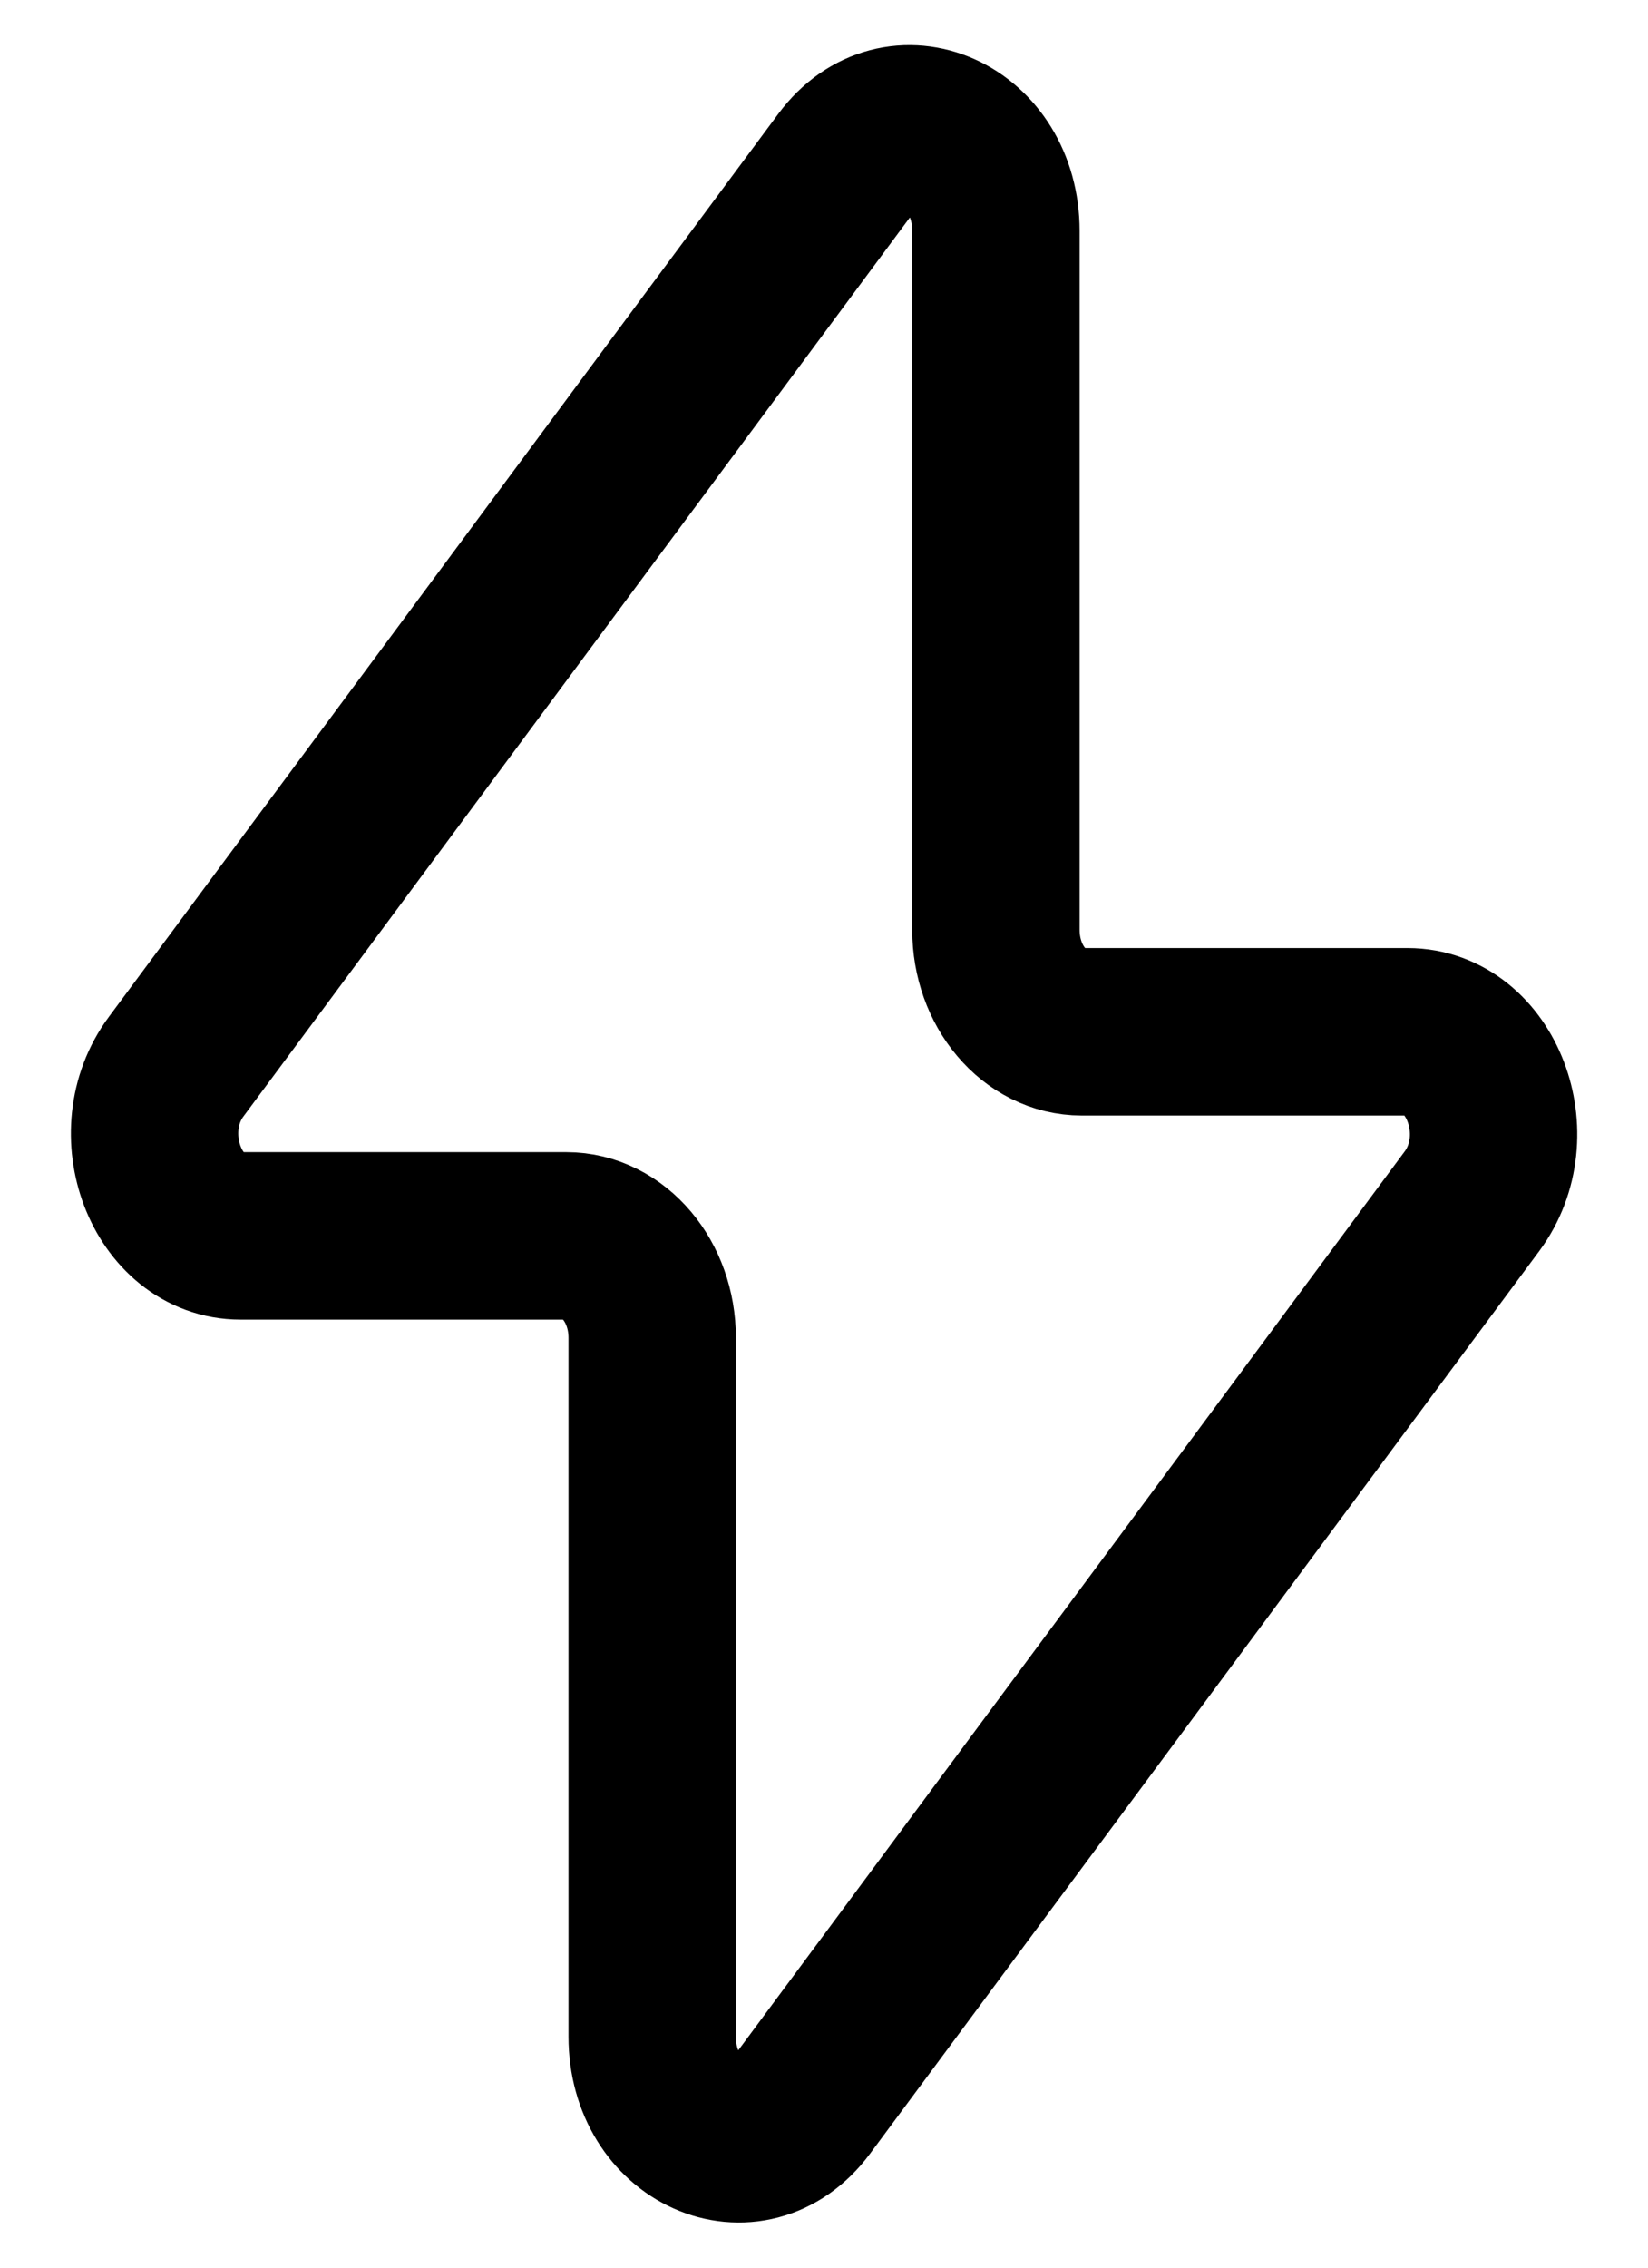 <?xml version="1.0" encoding="UTF-8"?> <svg xmlns="http://www.w3.org/2000/svg" width="16" height="22" viewBox="0 0 16 22" fill="none"><path d="M1.711 10.347L8.209 1.588C8.718 0.903 9.669 1.329 9.669 2.241V9.021C9.669 9.568 10.043 10.01 10.503 10.01H13.664C14.383 10.01 14.765 11.014 14.291 11.654L7.793 20.412C7.284 21.096 6.332 20.671 6.332 19.759V12.979C6.332 12.432 5.959 11.99 5.498 11.99H2.336C1.618 11.99 1.236 10.986 1.711 10.347Z" stroke="black" stroke-width="1.625" stroke-linecap="round" stroke-linejoin="round"></path></svg> 